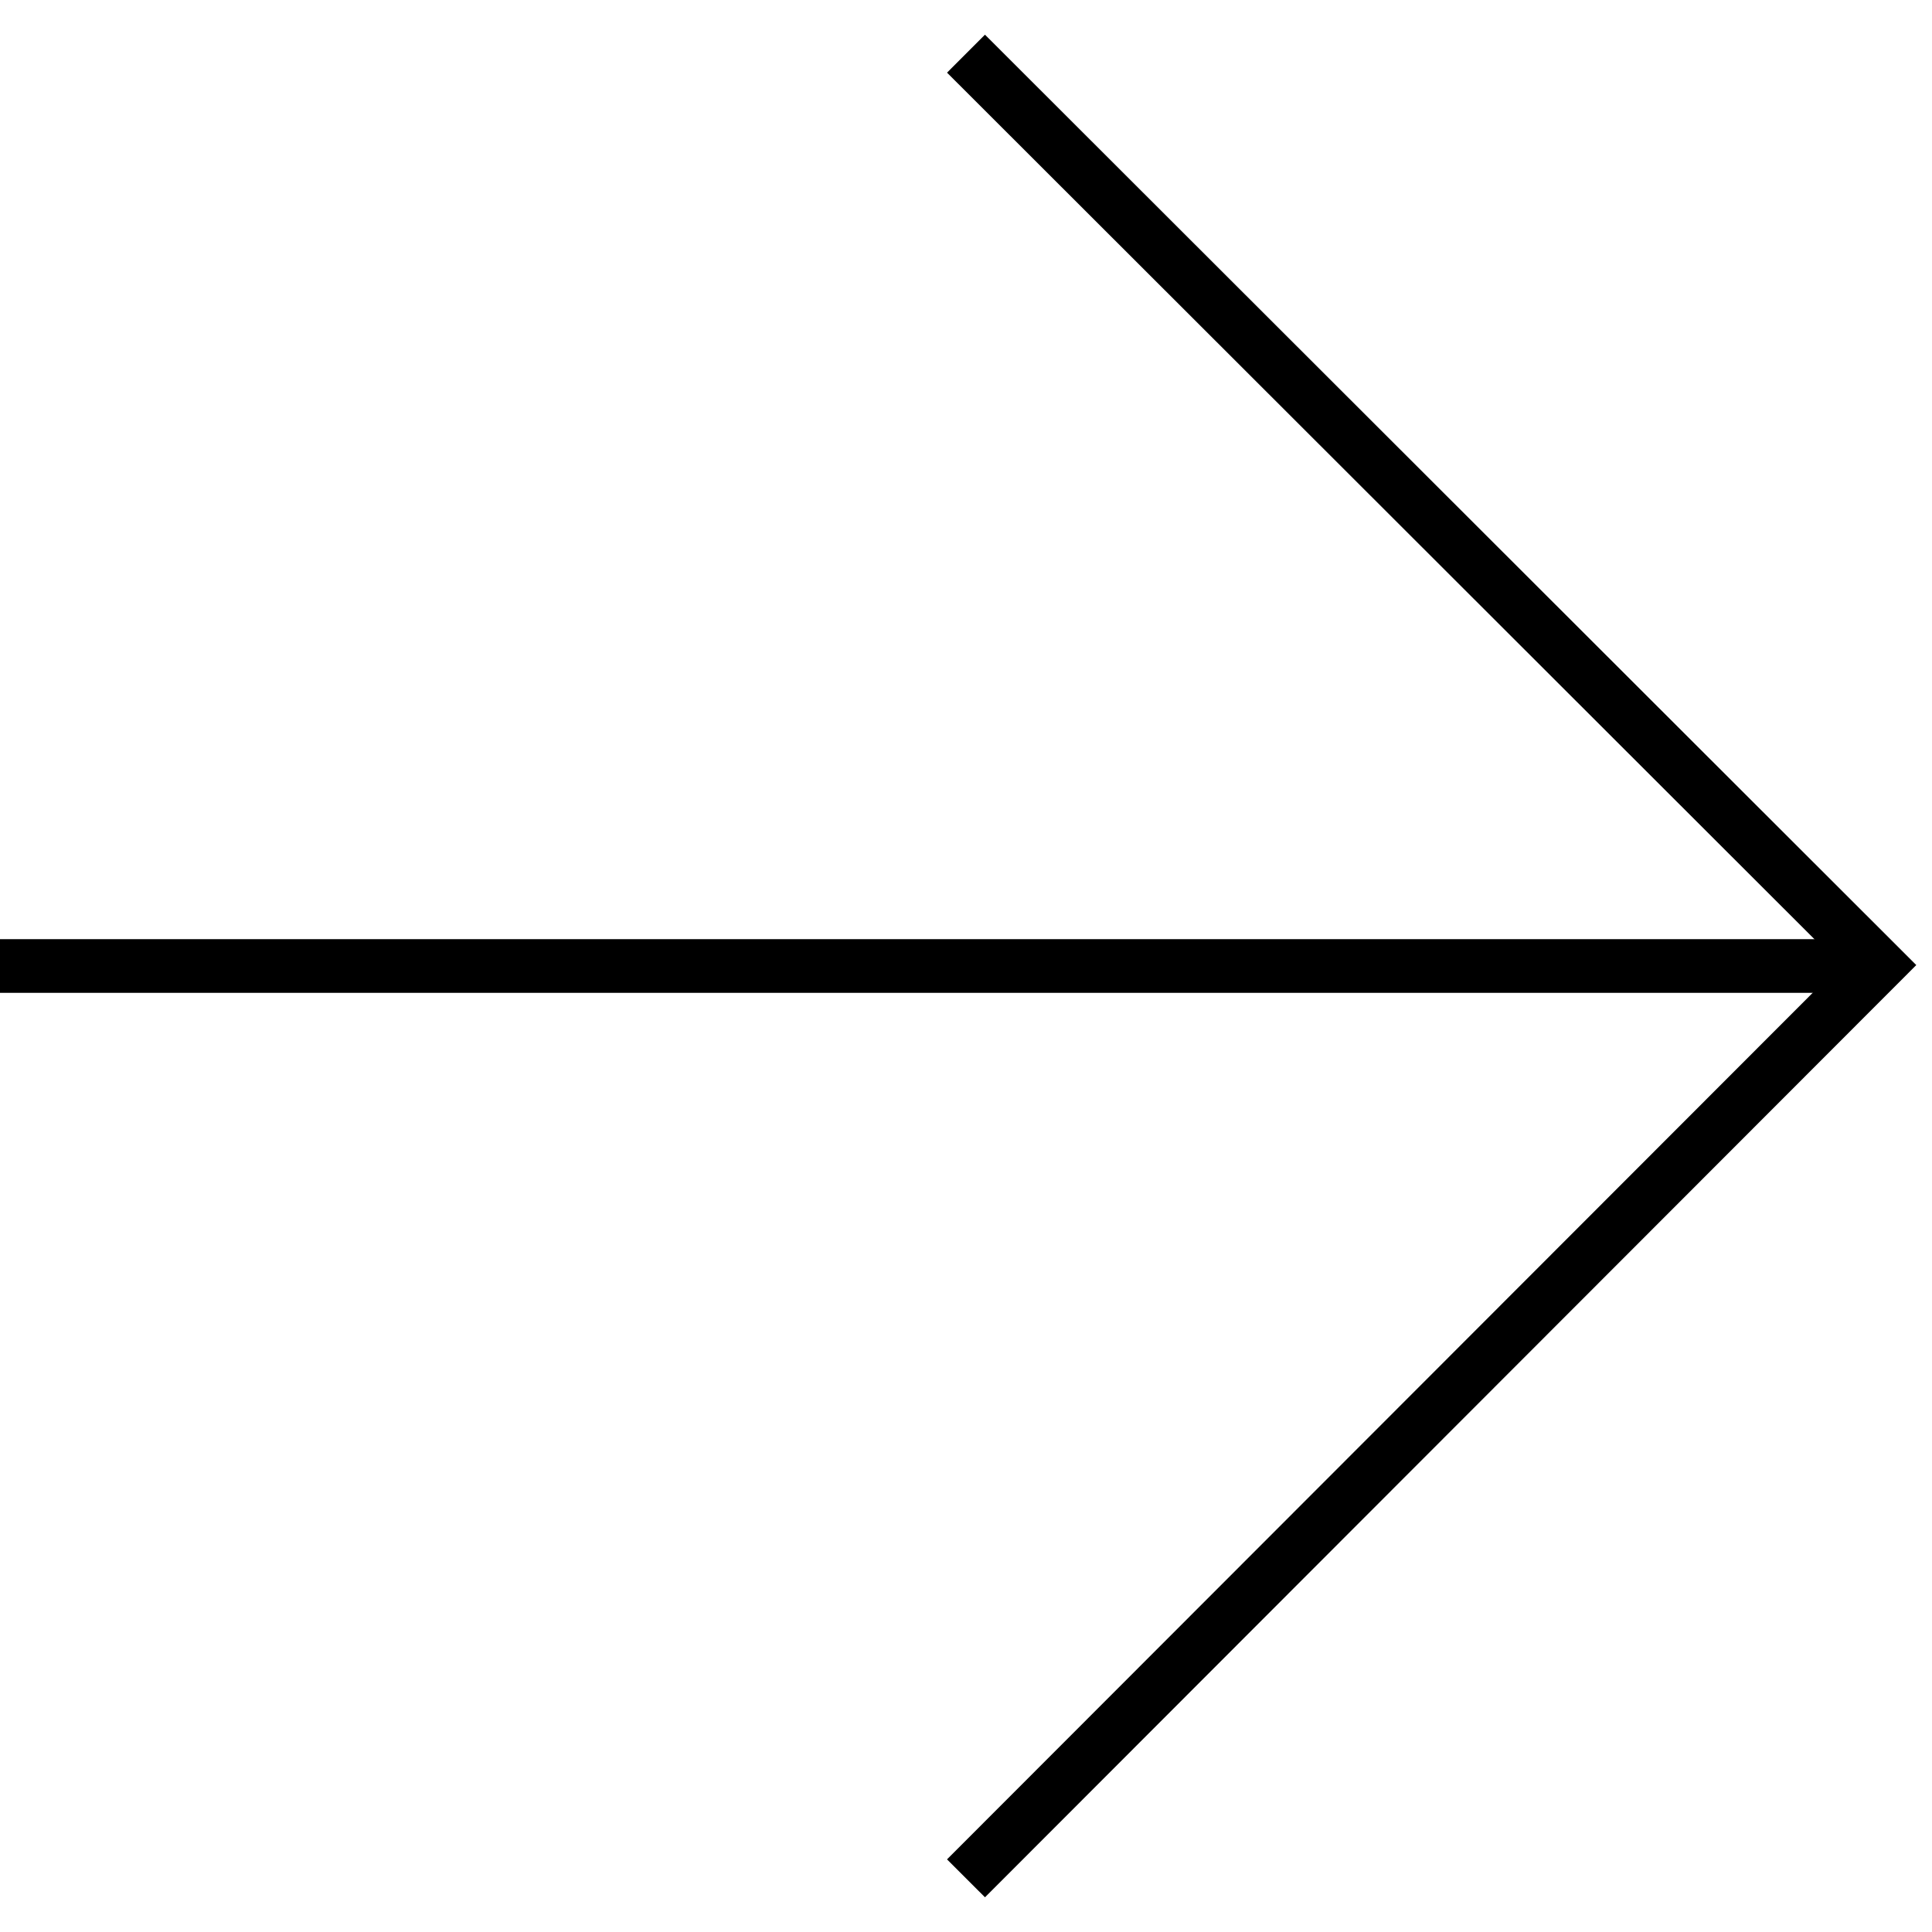 <svg fill="none" height="36" viewBox="0 0 36 36" width="36" xmlns="http://www.w3.org/2000/svg"><g stroke="#000"><path d="m18 1 17 16.983-17 17.017" stroke-miterlimit="10"/><path d="m0 18h35"/></g></svg>